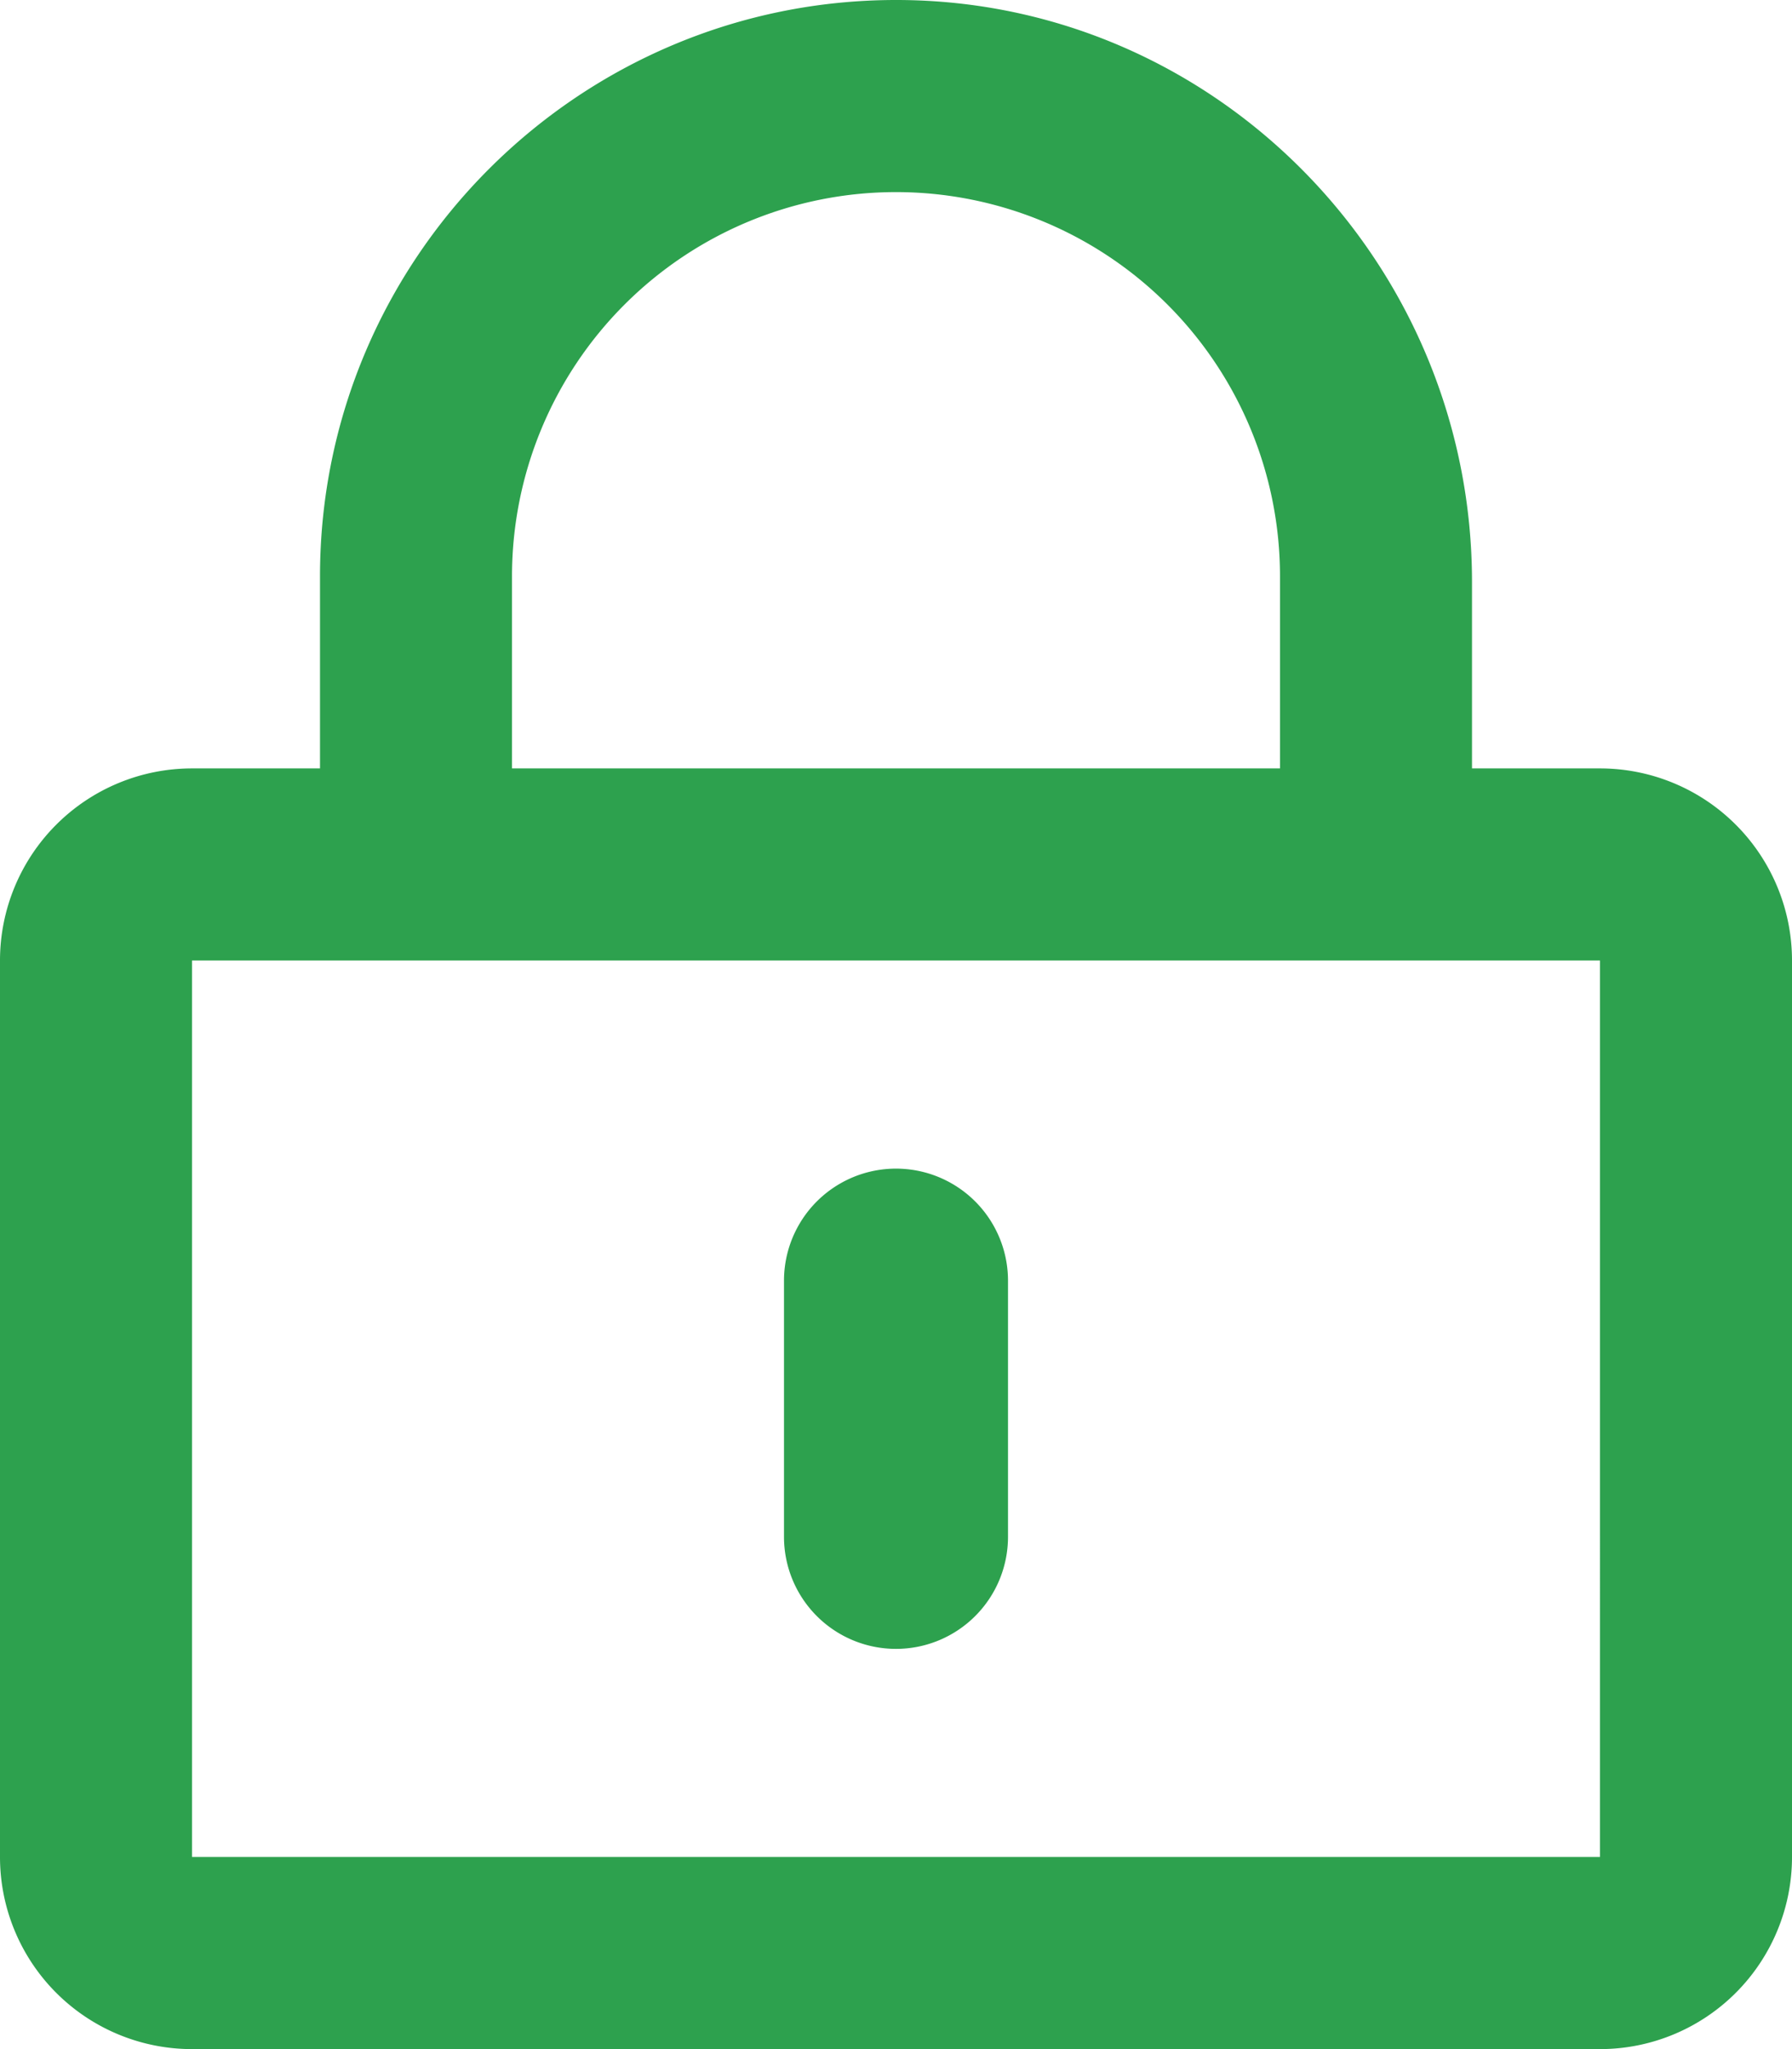 <svg xmlns="http://www.w3.org/2000/svg" viewBox="0 0 448 512"><defs><style>.cls-1{fill:#2da14e;}</style></defs><title>lock_green</title><g id="Layer_2" data-name="Layer 2"><g id="Layer_1-2" data-name="Layer 1"><path class="cls-1" d="M224,412a28,28,0,0,1-28-28V320a28,28,0,0,1,56,0v64A28,28,0,0,1,224,412ZM448,240V464a48,48,0,0,1-48,48H48A48,48,0,0,1,0,464V240a48,48,0,0,1,48-48H80V144C80,64.5,144.8-.2,224.4,0S368,65.8,368,145.4V192h32A48,48,0,0,1,448,240ZM128,192H320V144a96,96,0,0,0-192,0Zm272,48H48V464H400Z"/></g></g></svg>